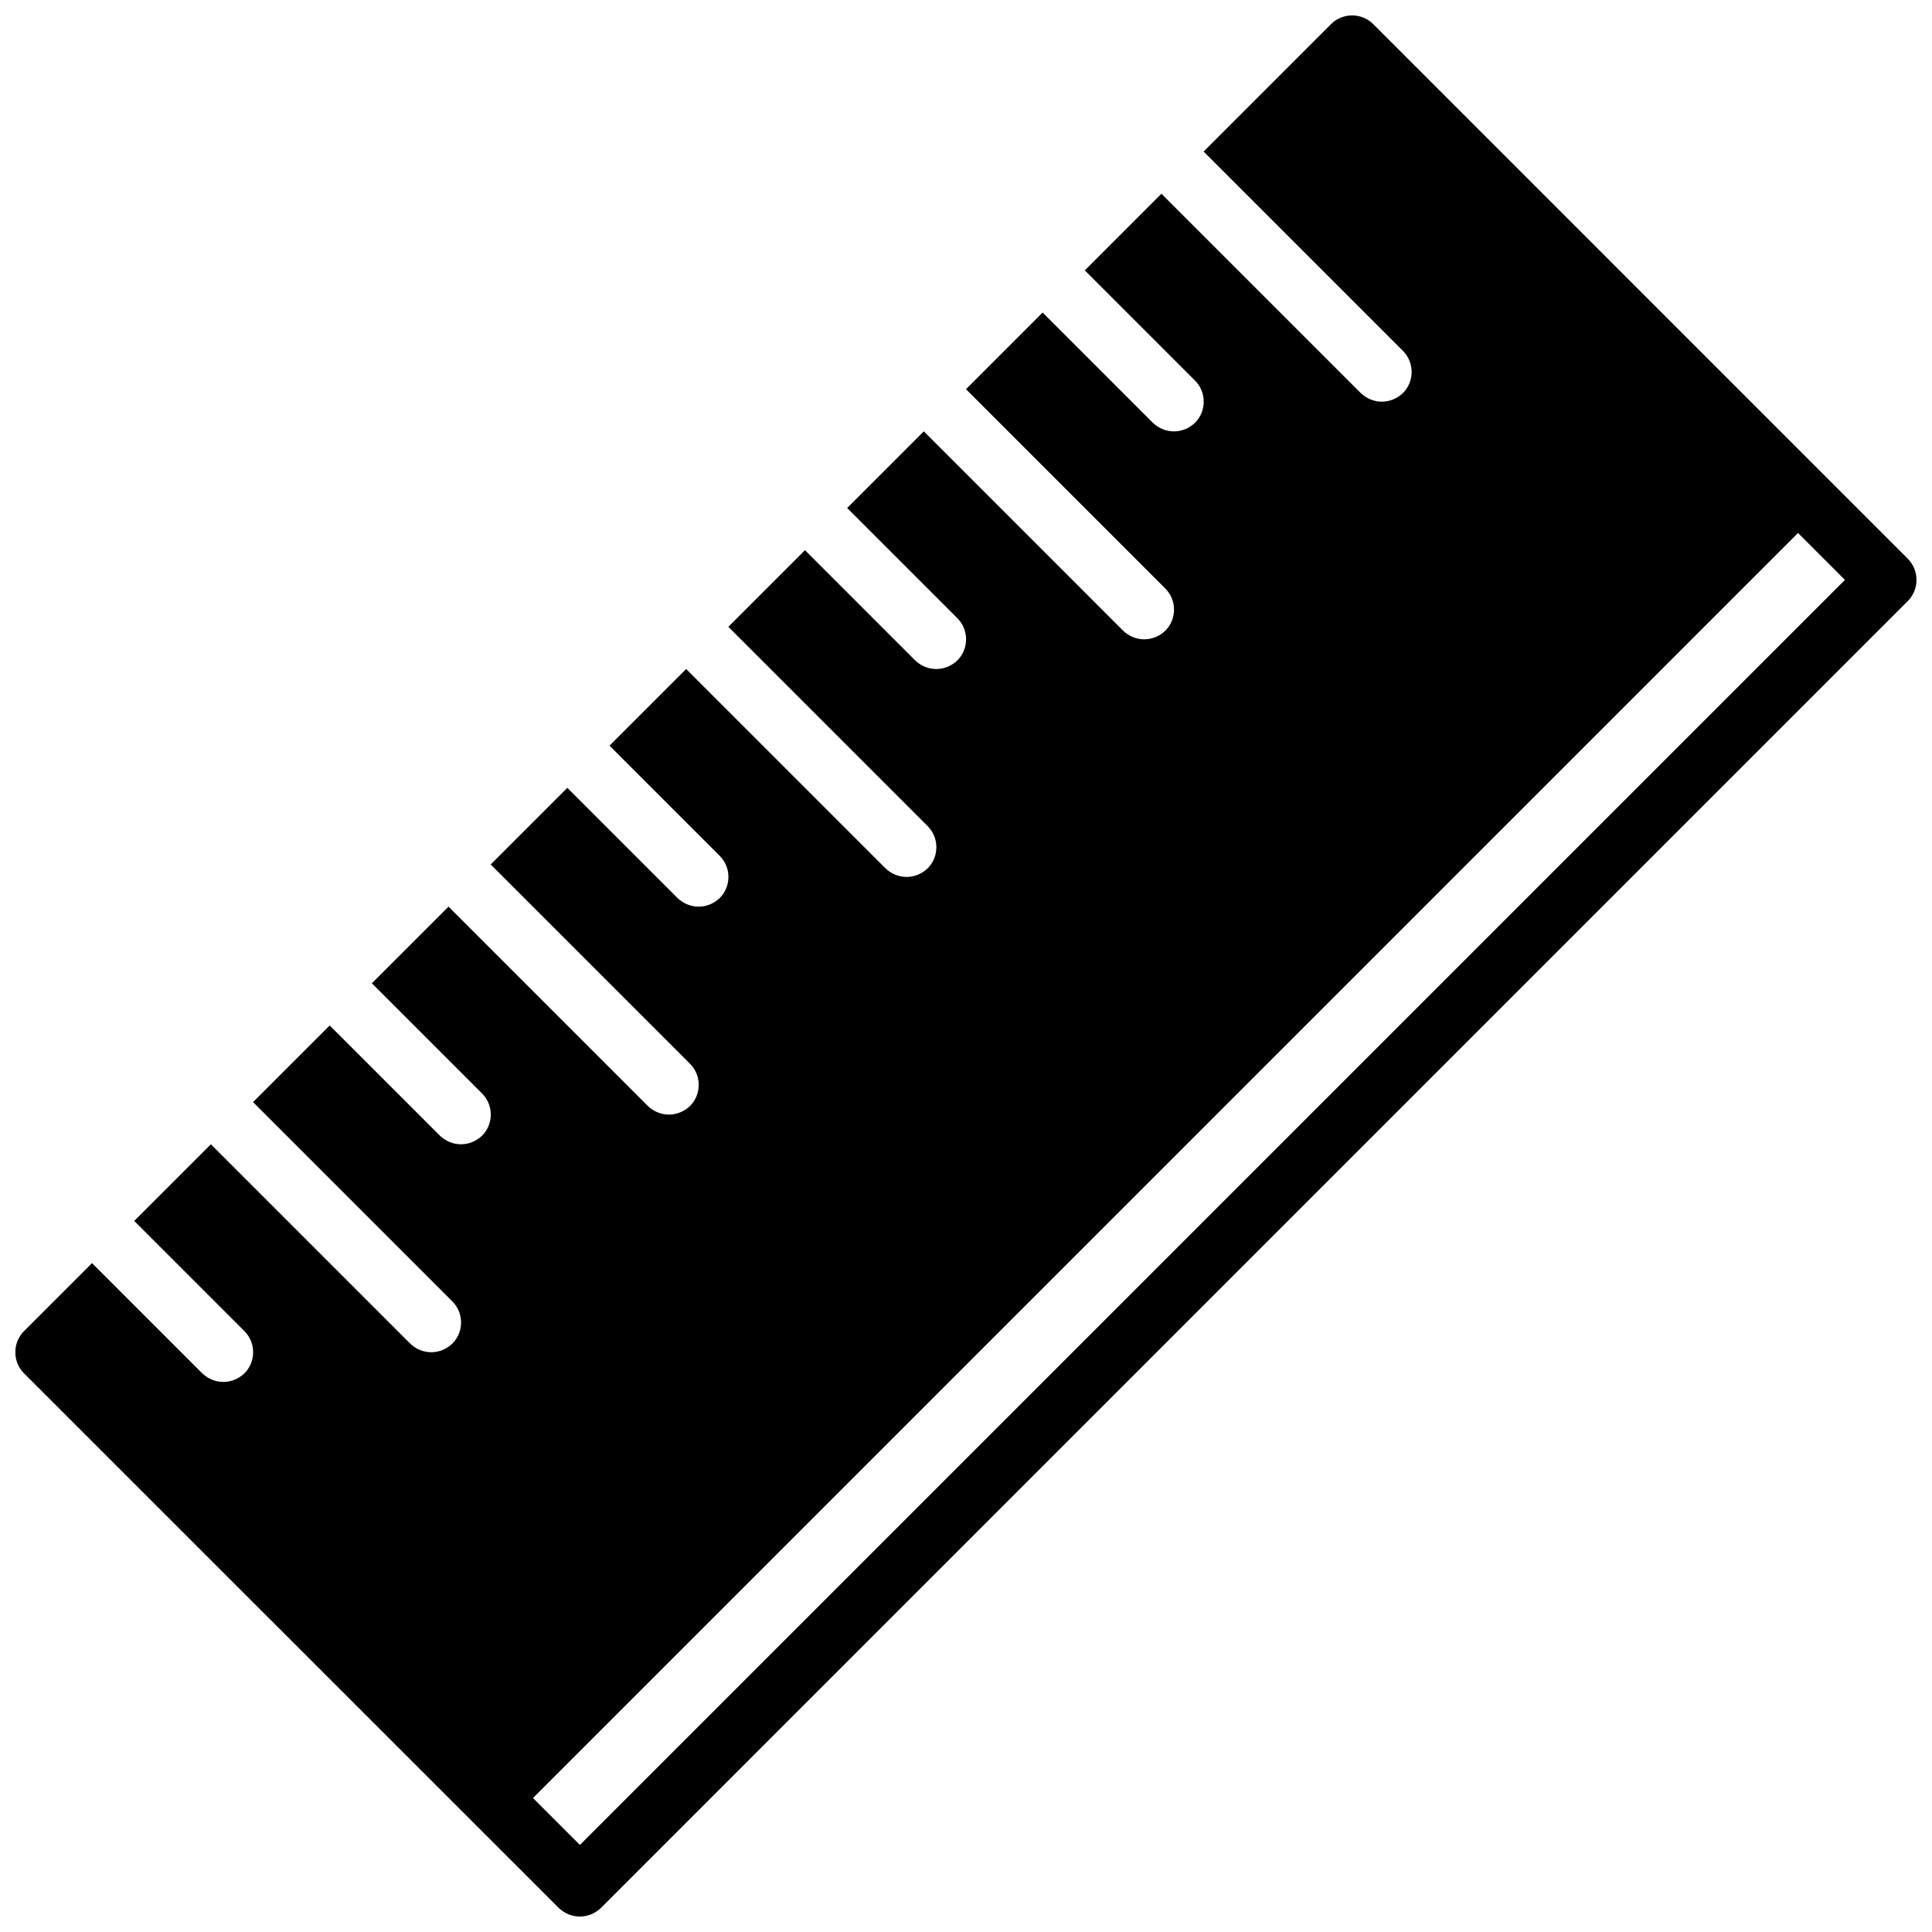<?xml version="1.0" encoding="UTF-8"?>
<!-- Uploaded to: ICON Repo, www.iconrepo.com, Generator: ICON Repo Mixer Tools -->
<svg width="800px" height="800px" version="1.1" viewBox="144 144 512 512" xmlns="http://www.w3.org/2000/svg">
 <defs>
  <clipPath id="a">
   <path d="m148.09 148.09h503.81v503.81h-503.81z"/>
  </clipPath>
 </defs>
 <g clip-path="url(#a)">
  <path d="m649.61 292.09-141.69-141.7c-3.07-3.07-8.109-3.07-11.18 0l-33.77 33.77 52.824 52.824c3.07 3.07 3.07 8.109 0 11.18-1.574 1.496-3.543 2.281-5.59 2.281s-4.016-0.789-5.59-2.281l-52.824-52.824-20.301 20.312 29.207 29.207c3.07 3.07 3.07 8.109 0 11.18-1.574 1.496-3.543 2.281-5.59 2.281s-4.016-0.789-5.59-2.281l-18.027-18.031-11.18-11.18-20.309 20.312 52.824 52.824c3.07 3.07 3.07 8.109 0 11.18-1.574 1.496-3.543 2.281-5.59 2.281s-4.016-0.789-5.59-2.281l-41.645-41.648-11.18-11.18-20.309 20.312 29.207 29.207c3.07 3.07 3.07 8.109 0 11.18-1.574 1.496-3.543 2.281-5.59 2.281s-4.016-0.789-5.59-2.281l-18.027-18.031-11.18-11.18-20.309 20.309 52.824 52.824c3.07 3.07 3.07 8.109 0 11.18-1.574 1.496-3.543 2.281-5.59 2.281-2.047 0-4.016-0.789-5.59-2.281l-52.824-52.824-20.309 20.309 29.207 29.207c3.07 3.07 3.07 8.109 0 11.18-1.574 1.496-3.543 2.281-5.59 2.281s-4.016-0.789-5.59-2.281l-29.207-29.207-20.309 20.309 52.824 52.824c3.07 3.07 3.07 8.109 0 11.18-1.574 1.496-3.543 2.281-5.59 2.281s-4.016-0.789-5.59-2.281l-52.824-52.824-20.309 20.309 29.207 29.207c3.07 3.07 3.07 8.109 0 11.18-1.574 1.496-3.543 2.281-5.59 2.281s-4.016-0.789-5.59-2.281l-29.207-29.207-20.309 20.309 52.824 52.824c3.07 3.07 3.07 8.109 0 11.18-1.574 1.496-3.543 2.281-5.59 2.281-2.047 0-4.016-0.789-5.59-2.281l-52.824-52.824-20.309 20.309 29.207 29.207c3.07 3.07 3.07 8.109 0 11.18-1.574 1.496-3.543 2.281-5.59 2.281s-4.016-0.789-5.59-2.281l-29.207-29.207-18.027 18.027c-3.07 3.07-3.07 8.109 0 11.18l141.71 141.68c1.574 1.496 3.543 2.281 5.59 2.281s4.016-0.789 5.59-2.281l346.34-346.35c3.062-3.074 3.062-8.109 0-11.18zm-351.93 340.84-12.438-12.438 335.25-335.25 12.438 12.438z"/>
 </g>
</svg>